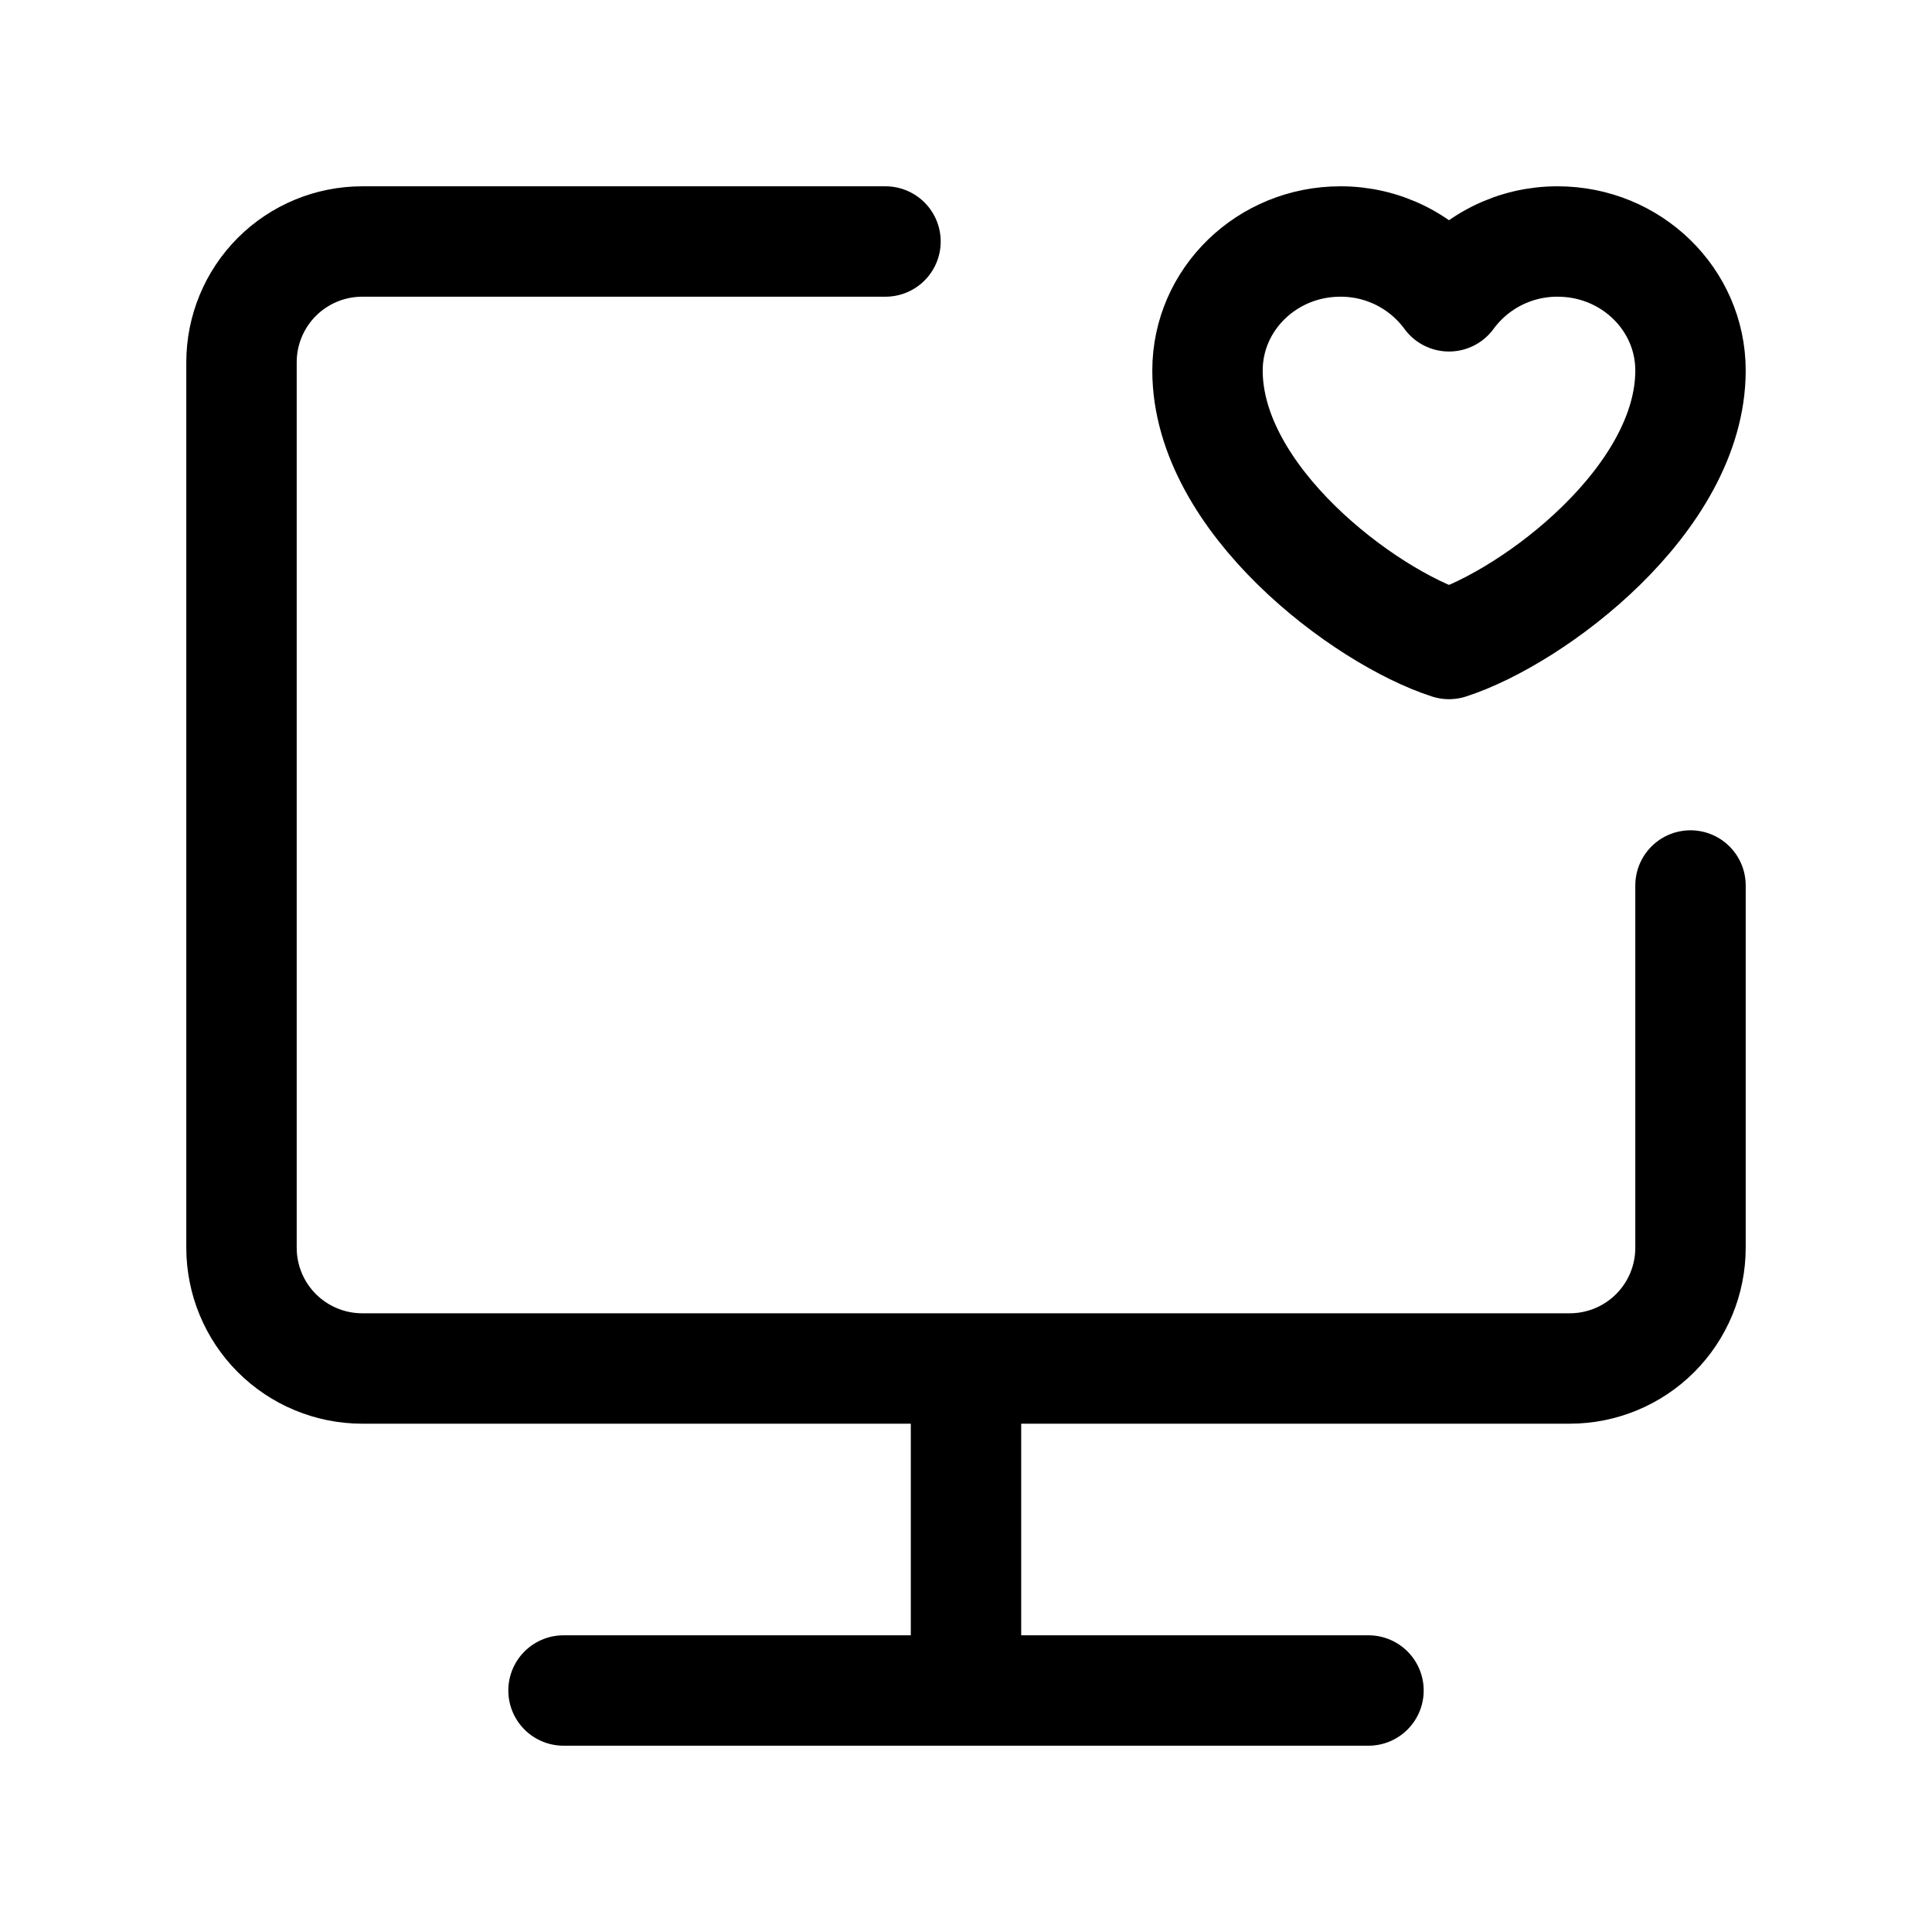 <svg xmlns="http://www.w3.org/2000/svg" width="70" height="70" viewBox="0 0 70 70" fill="none"><path d="M32.083 8.75H13.125C11.965 8.75 10.852 9.211 10.031 10.031C9.211 10.852 8.75 11.965 8.75 13.125V45.208C8.75 46.369 9.211 47.481 10.031 48.302C10.852 49.122 11.965 49.583 13.125 49.583H56.875C58.035 49.583 59.148 49.122 59.969 48.302C60.789 47.481 61.25 46.369 61.25 45.208V32.083M35 49.583V61.25M20.417 61.25H49.583M48.562 8.75C45.905 8.75 43.75 10.843 43.75 13.424C43.75 18.096 49.438 22.345 52.5 23.333C55.562 22.345 61.25 18.098 61.25 13.424C61.25 10.843 59.096 8.75 56.438 8.75C55.671 8.747 54.915 8.925 54.23 9.27C53.546 9.616 52.953 10.118 52.5 10.736C52.047 10.118 51.454 9.616 50.77 9.27C50.085 8.925 49.329 8.747 48.562 8.75Z" stroke="black" stroke-width="4" stroke-linecap="round" stroke-linejoin="round"></path></svg>